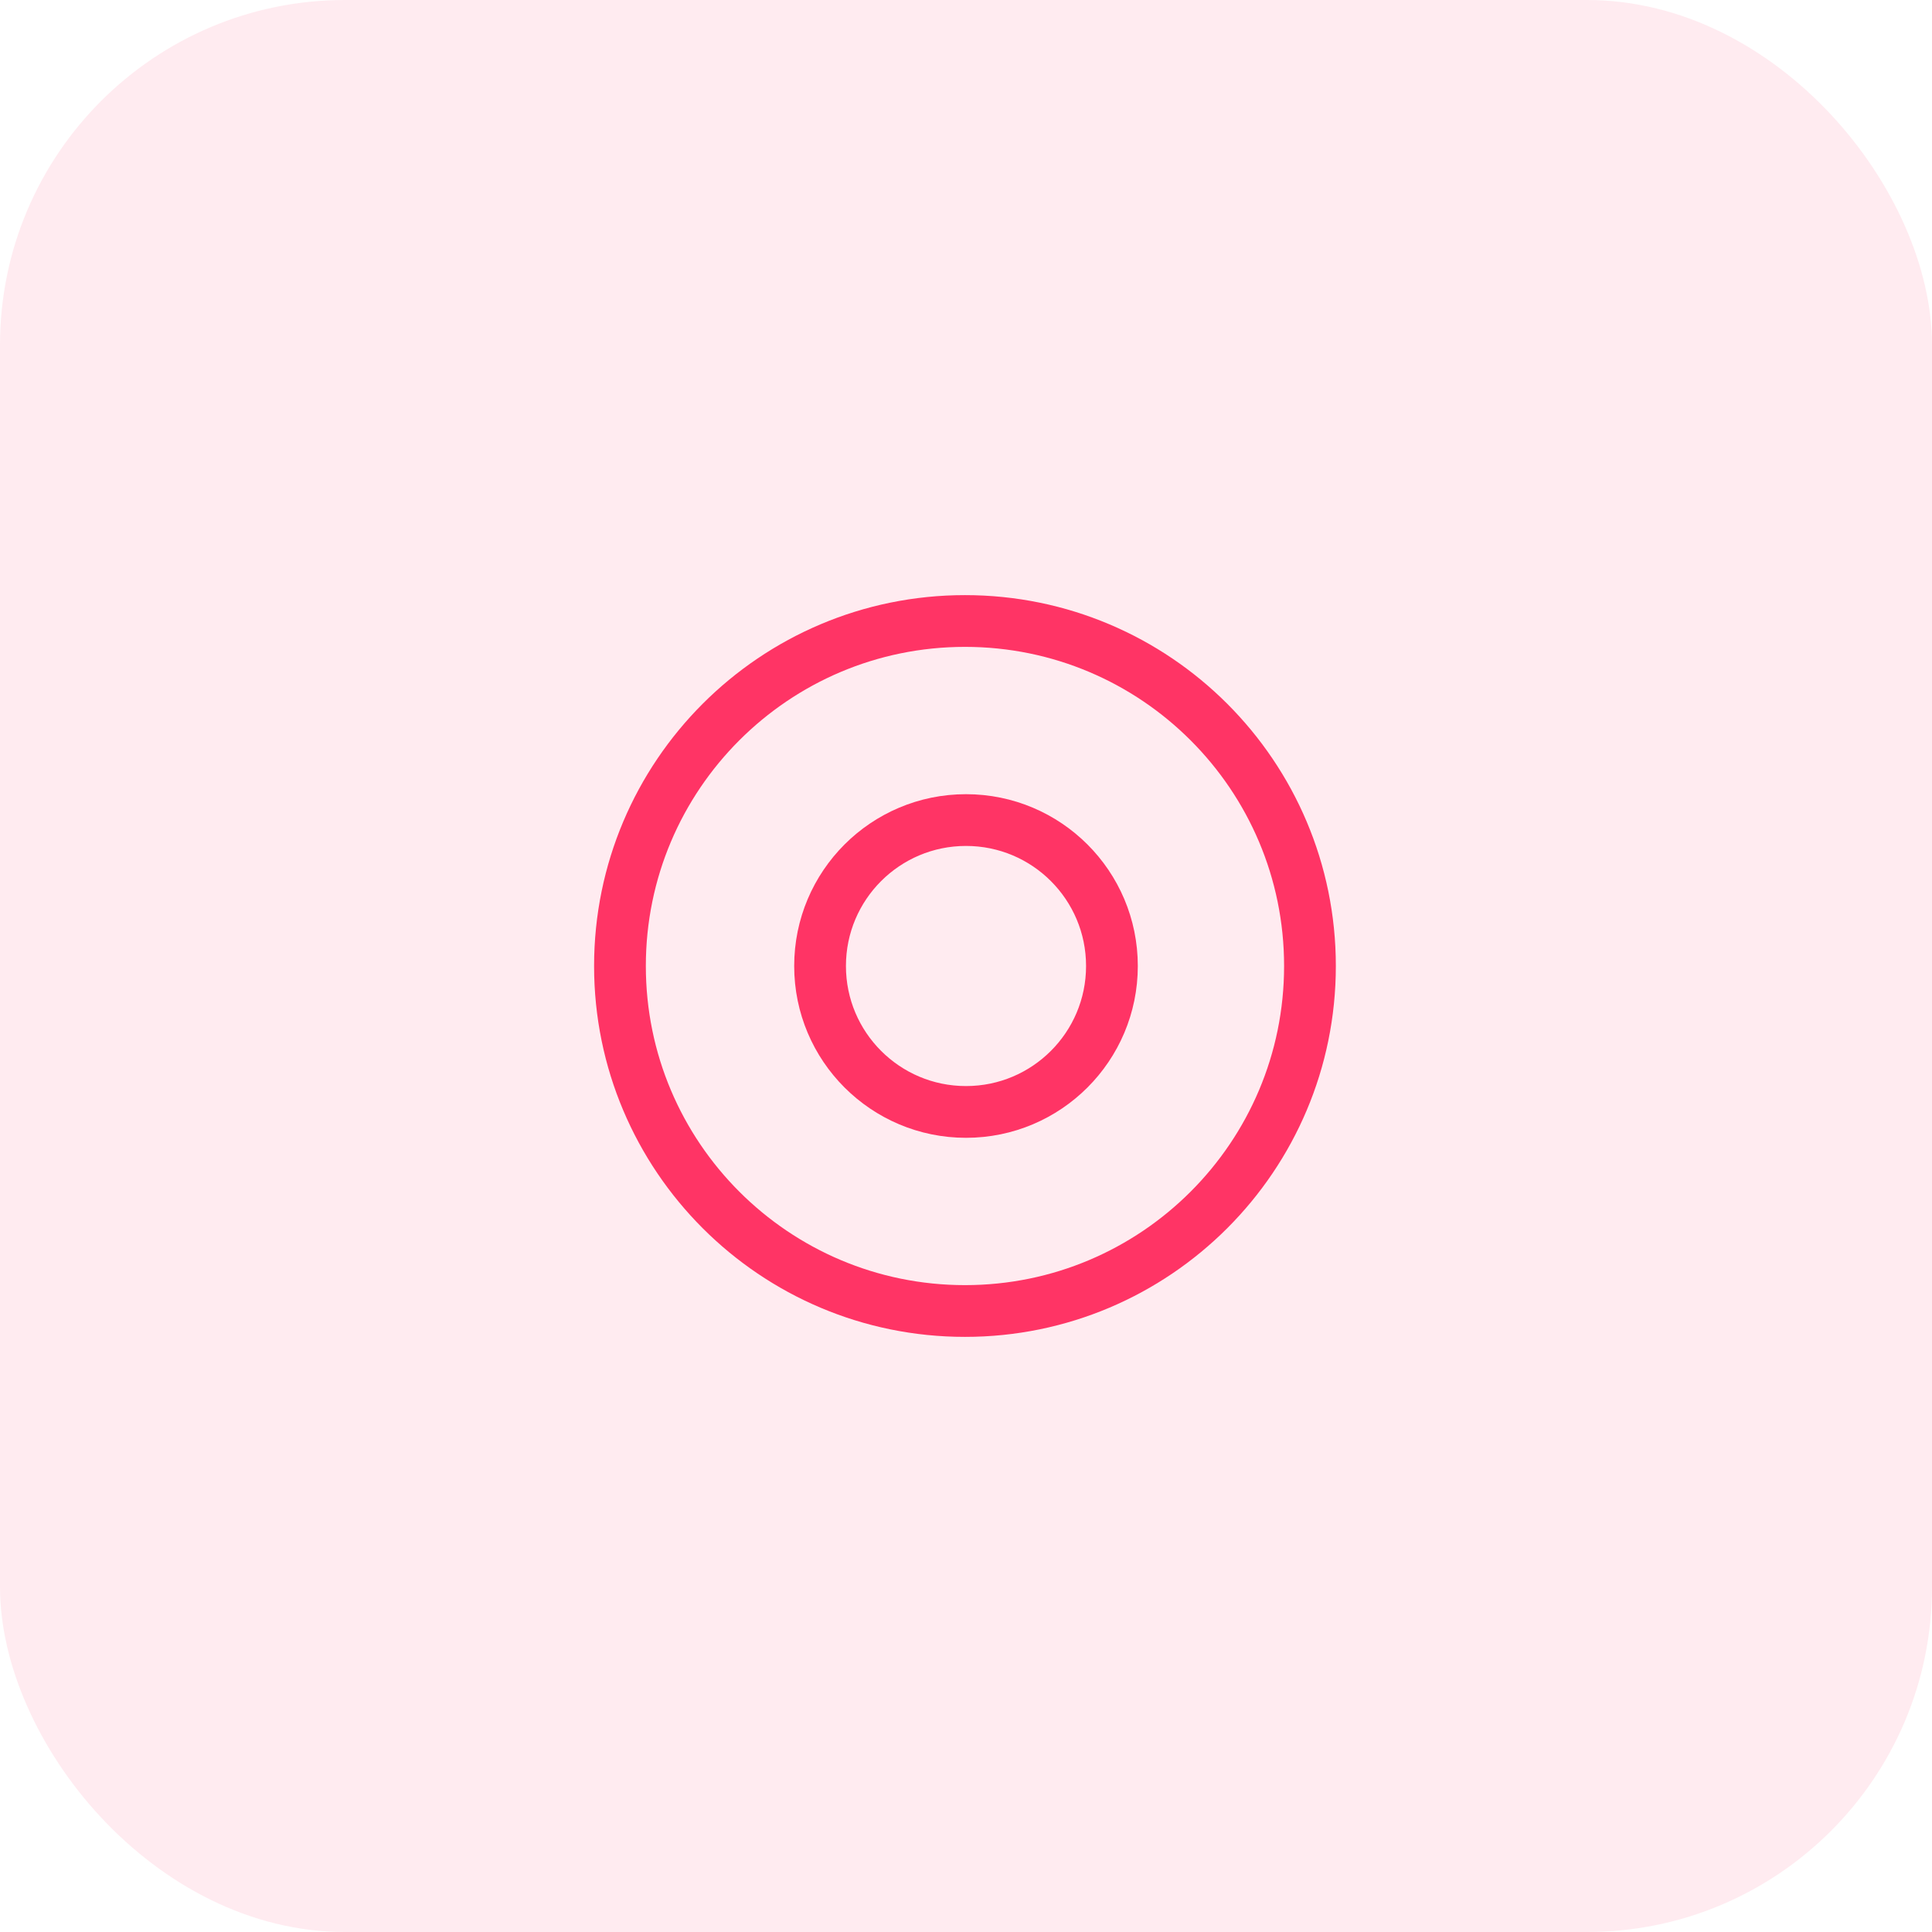<svg width="56" height="56" viewBox="0 0 56 56" fill="none" xmlns="http://www.w3.org/2000/svg">
<rect width="56" height="56" rx="10" fill="#FE3465" fill-opacity="0.1"/>
<path d="M27.97 38C33.493 38 37.97 33.523 37.97 28C37.97 22.477 33.493 18 27.97 18C22.447 18 17.97 22.477 17.97 28C17.97 33.523 22.447 38 27.97 38Z" stroke="#FF3465" stroke-width="1.5" stroke-linecap="round" stroke-linejoin="round"/>
<path d="M28 32.23C30.336 32.23 32.23 30.336 32.23 28C32.23 25.663 30.336 23.77 28 23.77C25.664 23.77 23.77 25.663 23.77 28C23.77 30.336 25.664 32.23 28 32.23Z" stroke="#FF3465" stroke-width="1.5" stroke-miterlimit="10" stroke-linecap="round" stroke-linejoin="round"/>
</svg>
